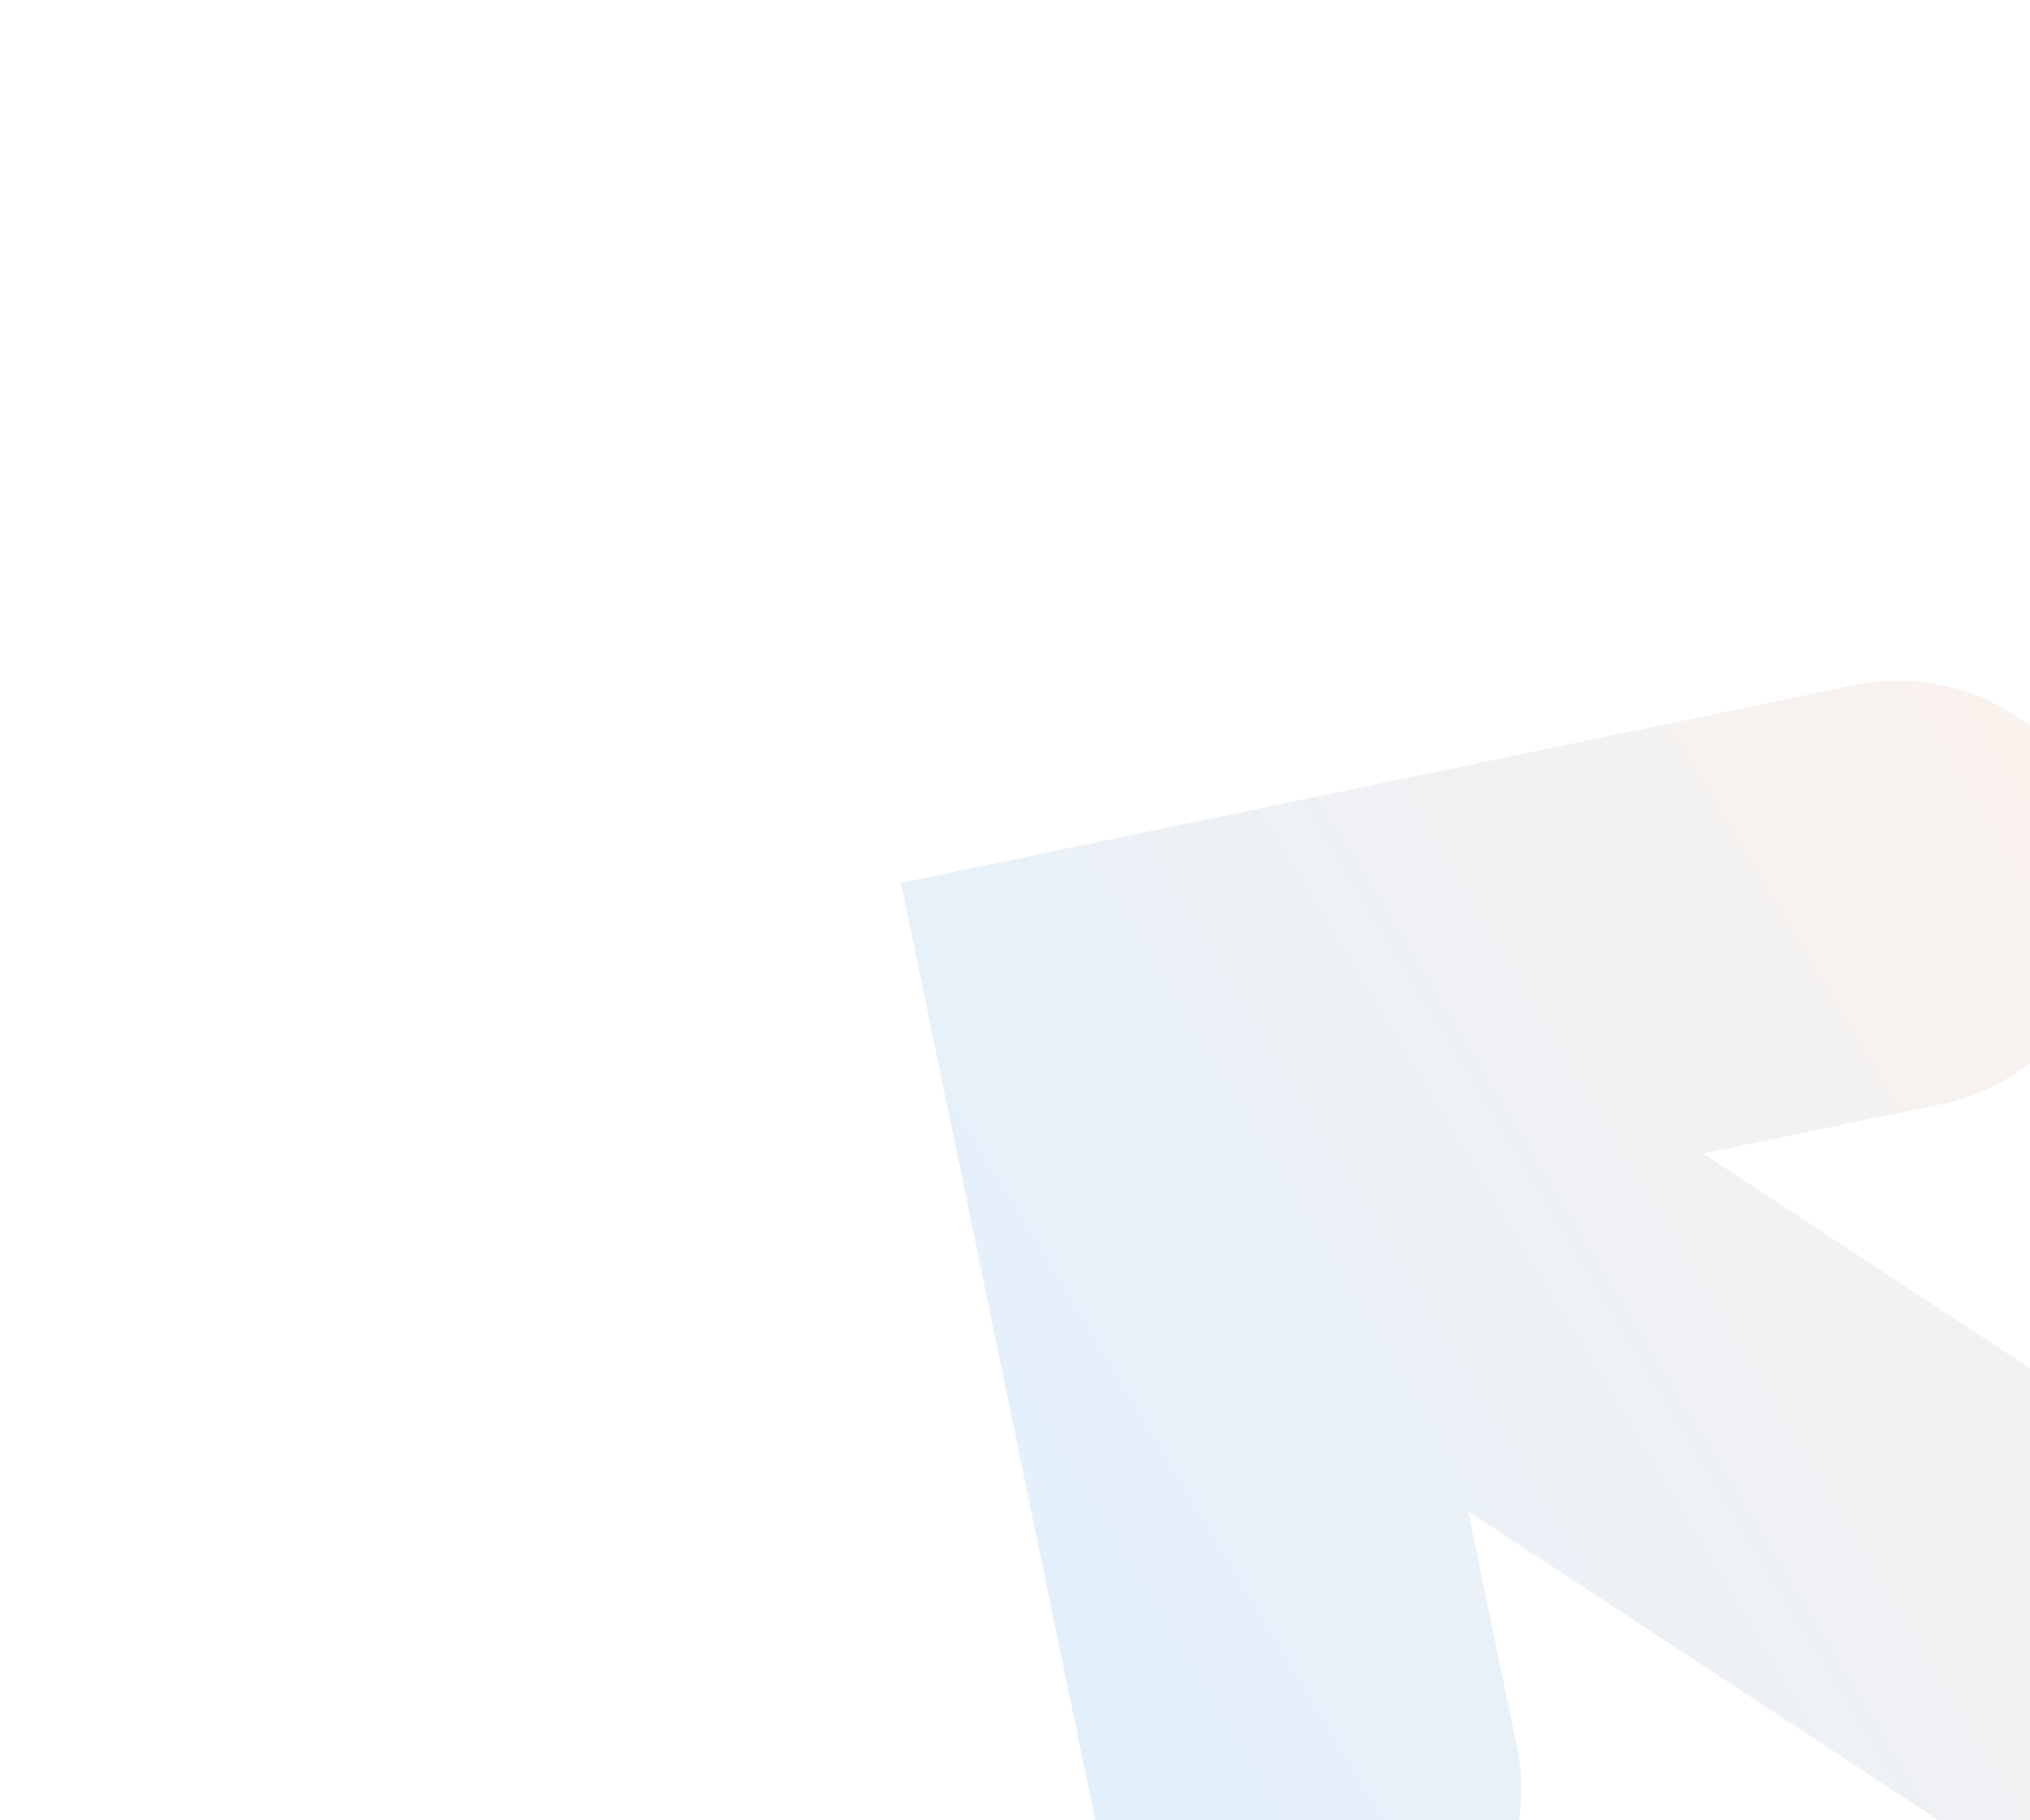<svg width="319" height="286" viewBox="0 0 319 286" fill="none" xmlns="http://www.w3.org/2000/svg">
<path d="M212.268 314.101C220.997 312.29 228.649 307.087 233.542 299.635C238.435 292.183 240.168 283.093 238.359 274.363L230.706 237.445L332.496 304.279C339.95 309.173 349.042 310.905 357.773 309.095C366.503 307.285 374.158 302.081 379.052 294.628C383.945 287.174 385.678 278.082 383.868 269.351C382.058 260.621 376.854 252.966 369.401 248.072L267.611 181.238L304.529 173.585C308.916 172.755 313.093 171.06 316.817 168.598C320.541 166.136 323.737 162.958 326.22 159.248C328.702 155.537 330.421 151.37 331.276 146.988C332.13 142.607 332.104 138.099 331.198 133.728C330.292 129.356 328.524 125.209 325.998 121.529C323.472 117.848 320.238 114.707 316.485 112.289C312.733 109.872 308.536 108.226 304.14 107.447C299.744 106.669 295.237 106.774 290.883 107.756L141.579 138.706L172.53 288.01C174.341 296.739 179.544 304.391 186.996 309.284C194.448 314.177 203.539 315.91 212.268 314.101Z" fill="url(#paint0_linear_7781_78467)" fill-opacity="0.4"/>
<defs>
<linearGradient id="paint0_linear_7781_78467" x1="424.374" y1="205.025" x2="174.564" y2="355.584" gradientUnits="userSpaceOnUse">
<stop stop-color="#FFE0CA"/>
<stop offset="1" stop-color="#ACD9FF"/>
</linearGradient>
</defs>
</svg>
